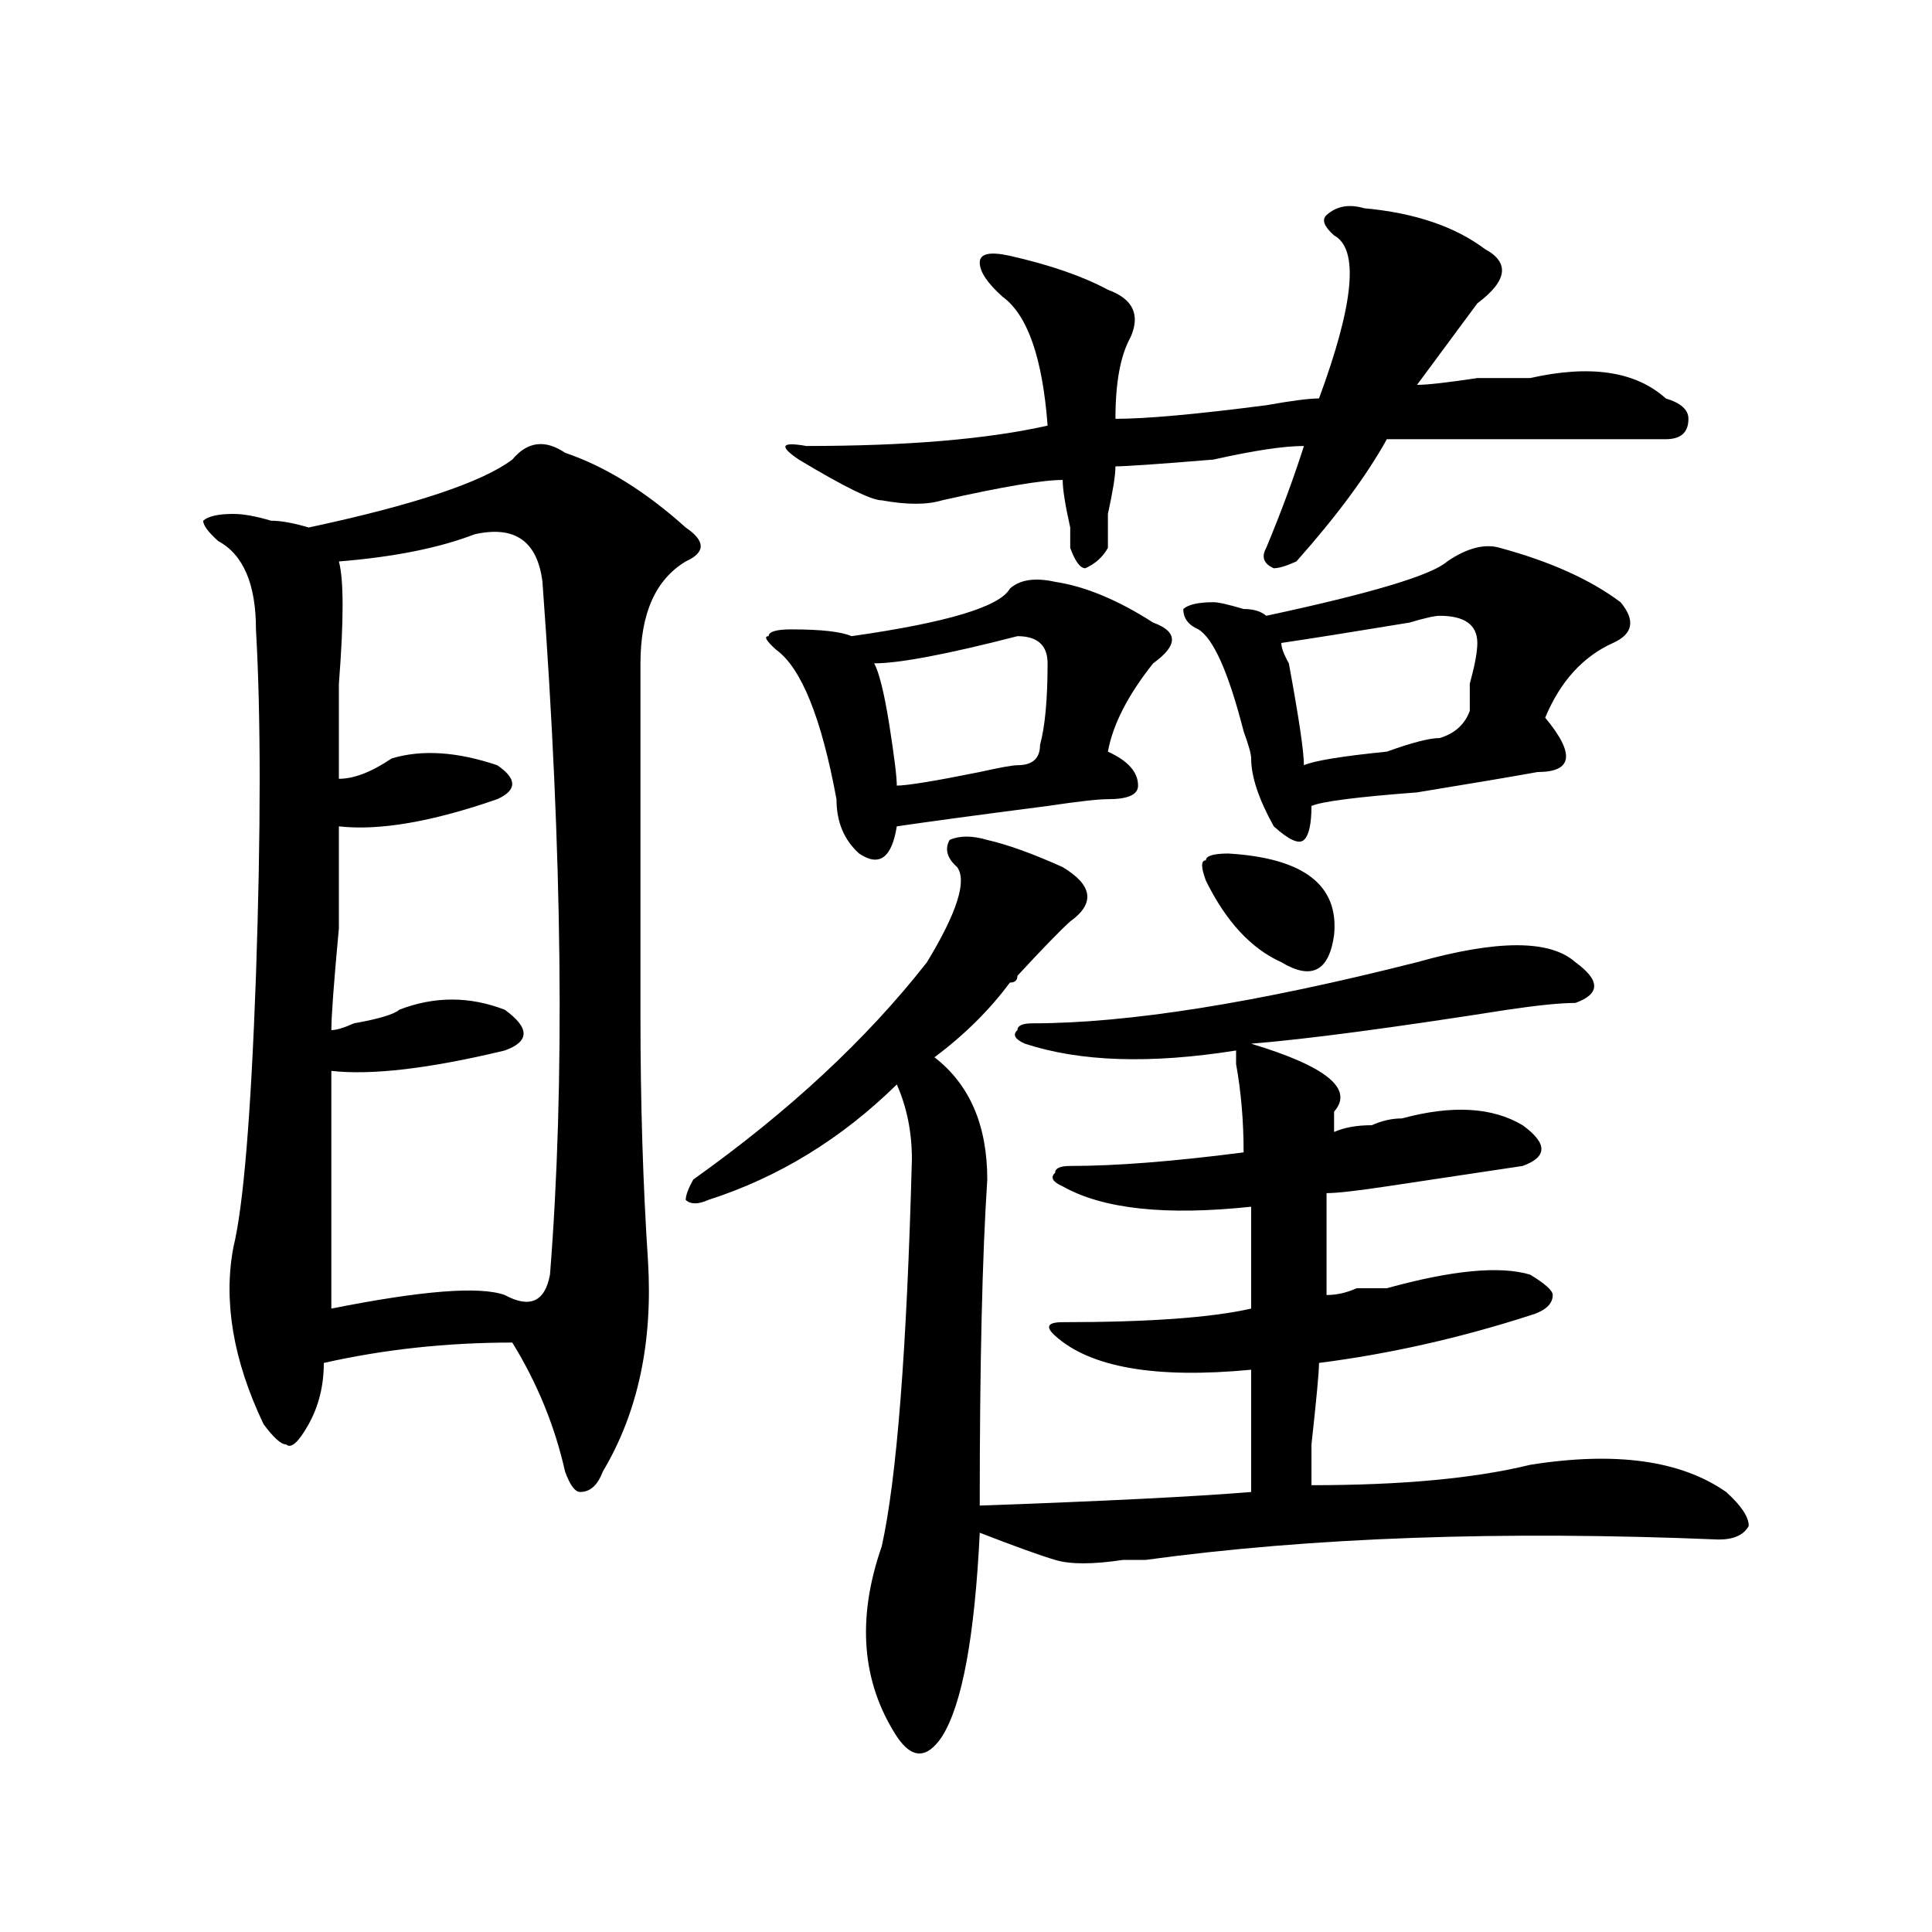 <?xml version="1.0" encoding="utf-8"?>
<!-- Generator: Adobe Illustrator 16.0.0, SVG Export Plug-In . SVG Version: 6.00 Build 0)  -->
<!DOCTYPE svg PUBLIC "-//W3C//DTD SVG 1.1//EN" "http://www.w3.org/Graphics/SVG/1.1/DTD/svg11.dtd">
<svg version="1.1" id="图层_1" xmlns="http://www.w3.org/2000/svg" xmlns:xlink="http://www.w3.org/1999/xlink" x="0px" y="0px"
	 width="1000px" height="1000px" viewBox="0 0 1000 1000" enable-background="new 0 0 1000 1000" xml:space="preserve">
<path d="M265.164,237.875c7.805-9.338,16.89-10.547,27.316-3.516c20.792,7.031,41.584,19.94,62.438,38.672
	c10.365,7.031,10.365,12.909,0,17.578c-15.609,9.393-23.414,26.971-23.414,52.734c0,84.375,0,145.349,0,182.813
	c0,44.55,1.28,86.737,3.902,126.563c2.561,42.188-5.244,78.552-23.414,108.984c-2.622,7.031-6.524,10.547-11.707,10.547
	c-2.622,0-5.244-3.516-7.805-10.547c-5.244-23.401-14.329-45.703-27.316-66.797c-33.841,0-66.34,3.516-97.559,10.547
	c0,11.755-2.622,22.302-7.805,31.641c-5.244,9.393-9.146,12.909-11.707,10.547c-2.622,0-6.524-3.516-11.707-10.547
	c-15.609-32.794-20.854-63.281-15.609-91.406c5.183-21.094,9.085-67.95,11.707-140.625c2.561-74.982,2.561-134.747,0-179.297
	c0-23.401-6.524-38.672-19.512-45.703c-5.244-4.669-7.805-8.185-7.805-10.547c2.561-2.307,7.805-3.516,15.609-3.516
	c5.183,0,11.707,1.208,19.512,3.516c5.183,0,11.707,1.208,19.512,3.516C214.434,261.331,249.555,249.63,265.164,237.875z
	 M245.652,276.547c-18.231,7.031-41.646,11.755-70.242,14.063c2.561,9.393,2.561,30.487,0,63.281c0,21.094,0,37.518,0,49.219
	c7.805,0,16.89-3.516,27.316-10.547c15.609-4.669,33.779-3.516,54.633,3.516c10.365,7.031,10.365,12.909,0,17.578
	c-33.841,11.755-61.157,16.425-81.949,14.063c0,7.031,0,24.609,0,52.734c-2.622,28.125-3.902,45.703-3.902,52.734
	c2.561,0,6.463-1.154,11.707-3.516c12.987-2.307,20.792-4.669,23.414-7.031c18.17-7.031,36.401-7.031,54.633,0
	c12.987,9.393,12.987,16.425,0,21.094c-39.023,9.393-68.962,12.909-89.754,10.547c0,37.518,0,78.552,0,123.047
	c46.828-9.338,76.705-11.7,89.754-7.031c12.987,7.031,20.792,3.516,23.414-10.547c7.805-98.438,6.463-217.969-3.902-358.594
	C278.151,280.062,266.444,271.877,245.652,276.547z M511.012,434.75c10.365,2.362,23.414,7.031,39.023,14.063
	c15.609,9.393,16.89,18.787,3.902,28.125c-5.244,4.724-14.329,14.063-27.316,28.125c0,2.362-1.342,3.516-3.902,3.516
	c-10.427,14.063-23.414,26.971-39.023,38.672c18.17,14.063,27.316,35.156,27.316,63.281c-2.622,39.88-3.902,96.13-3.902,168.75
	c64.998-2.307,111.826-4.669,140.484-7.031c0-16.37,0-37.463,0-63.281c-49.45,4.724-83.291-1.154-101.461-17.578
	c-5.244-4.669-3.902-7.031,3.902-7.031c44.206,0,76.705-2.307,97.559-7.031c0-14.063,0-31.641,0-52.734
	c-44.268,4.724-76.767,1.208-97.559-10.547c-5.244-2.307-6.524-4.669-3.902-7.031c0-2.307,2.561-3.516,7.805-3.516
	c23.414,0,53.291-2.307,89.754-7.031c0-16.37-1.342-31.641-3.902-45.703c0-2.307,0-4.669,0-7.031
	c-44.268,7.031-80.669,5.878-109.266-3.516c-5.244-2.307-6.524-4.669-3.902-7.031c0-2.307,2.561-3.516,7.805-3.516
	c49.389,0,115.729-10.547,199.02-31.641c41.584-11.7,68.9-11.7,81.949,0c12.987,9.393,12.987,16.425,0,21.094
	c-7.805,0-19.512,1.208-35.121,3.516c-59.877,9.393-104.083,15.271-132.68,17.578c39.023,11.755,53.291,23.456,42.926,35.156
	c0,2.362,0,5.878,0,10.547c5.183-2.307,11.707-3.516,19.512-3.516c5.183-2.307,10.365-3.516,15.609-3.516
	c25.975-7.031,46.828-5.823,62.438,3.516c12.987,9.393,12.987,16.425,0,21.094c-15.609,2.362-39.023,5.878-70.242,10.547
	c-15.609,2.362-26.036,3.516-31.219,3.516c0,23.456,0,41.034,0,52.734c5.183,0,10.365-1.154,15.609-3.516c7.805,0,12.987,0,15.609,0
	c33.779-9.338,58.535-11.7,74.145-7.031c7.805,4.724,11.707,8.24,11.707,10.547c0,4.724-3.902,8.24-11.707,10.547
	c-36.463,11.755-72.864,19.94-109.266,24.609c0,4.724-1.342,18.787-3.902,42.188c0,11.755,0,18.787,0,21.094
	c46.828,0,84.51-3.516,113.168-10.547c44.206-7.031,78.047-2.307,101.461,14.063c7.805,7.031,11.707,12.909,11.707,17.578
	c-2.622,4.724-7.805,7.031-15.609,7.031c-111.888-4.669-210.727-1.154-296.578,10.547c-2.622,0-6.524,0-11.707,0
	c-15.609,2.362-27.316,2.362-35.121,0c-7.805-2.307-20.854-7.031-39.023-14.063c-2.622,53.888-9.146,89.044-19.512,105.469
	c-7.805,11.7-15.609,11.7-23.414,0c-18.231-28.125-20.854-60.974-7.805-98.438c7.805-35.156,12.987-101.953,15.609-200.391
	c0-14.063-2.622-26.917-7.805-38.672c-28.658,28.125-61.157,48.065-97.559,59.766c-5.244,2.362-9.146,2.362-11.707,0
	c0-2.307,1.28-5.823,3.902-10.547c49.389-35.156,89.754-72.62,120.973-112.5c15.609-25.763,20.792-42.188,15.609-49.219
	c-5.244-4.669-6.524-9.338-3.902-14.063C496.683,432.443,503.207,432.443,511.012,434.75z M522.719,304.672
	c5.183-4.669,12.987-5.823,23.414-3.516c15.609,2.362,32.499,9.393,50.73,21.094c12.987,4.724,12.987,11.755,0,21.094
	c-13.049,16.425-20.854,31.641-23.414,45.703c10.365,4.724,15.609,10.547,15.609,17.578c0,4.724-5.244,7.031-15.609,7.031
	c-5.244,0-15.609,1.208-31.219,3.516c-36.463,4.724-62.438,8.24-78.047,10.547c-2.622,16.425-9.146,21.094-19.512,14.063
	c-7.805-7.031-11.707-16.37-11.707-28.125c-7.805-42.188-18.231-67.95-31.219-77.344c-5.244-4.669-6.524-7.031-3.902-7.031
	c0-2.307,3.902-3.516,11.707-3.516c15.609,0,25.975,1.208,31.219,3.516C490.158,322.25,517.475,314.065,522.719,304.672z
	 M706.129,107.797c25.975,2.362,46.828,9.393,62.438,21.094c12.987,7.031,11.707,16.425-3.902,28.125
	c-5.244,7.031-15.609,21.094-31.219,42.188c5.183,0,15.609-1.154,31.219-3.516c15.609,0,24.694,0,27.316,0
	c31.219-7.031,54.633-3.516,70.242,10.547c7.805,2.362,11.707,5.878,11.707,10.547c0,7.031-3.902,10.547-11.707,10.547
	c-52.072,0-100.181,0-144.387,0c-10.427,18.787-26.036,39.88-46.828,63.281c-5.244,2.362-9.146,3.516-11.707,3.516
	c-5.244-2.307-6.524-5.823-3.902-10.547c7.805-18.732,14.268-36.31,19.512-52.734c-10.427,0-26.036,2.362-46.828,7.031
	c-28.658,2.362-45.548,3.516-50.73,3.516c0,4.724-1.342,12.909-3.902,24.609c0,9.393,0,15.271,0,17.578
	c-2.622,4.724-6.524,8.24-11.707,10.547c-2.622,0-5.244-3.516-7.805-10.547v-10.547c-2.622-11.7-3.902-19.885-3.902-24.609
	c-10.427,0-31.219,3.516-62.438,10.547c-7.805,2.362-18.231,2.362-31.219,0c-5.244,0-19.512-7.031-42.926-21.094
	c-10.427-7.031-9.146-9.338,3.902-7.031c52.011,0,93.656-3.516,124.875-10.547c-2.622-35.156-10.427-57.404-23.414-66.797
	c-7.805-7.031-11.707-12.854-11.707-17.578c0-4.669,5.183-5.823,15.609-3.516c20.792,4.724,37.682,10.547,50.73,17.578
	c12.987,4.724,16.89,12.909,11.707,24.609c-5.244,9.393-7.805,23.456-7.805,42.188c15.609,0,41.584-2.307,78.047-7.031
	c12.987-2.307,22.072-3.516,27.316-3.516c18.17-49.219,20.792-77.344,7.805-84.375c-5.244-4.669-6.524-8.185-3.902-10.547
	C691.8,106.643,698.324,105.49,706.129,107.797z M526.621,329.281c-36.463,9.393-61.157,14.063-74.145,14.063
	c2.561,4.724,5.183,15.271,7.805,31.641c2.561,16.425,3.902,26.971,3.902,31.641c5.183,0,19.512-2.307,42.926-7.031
	c10.365-2.307,16.89-3.516,19.512-3.516c7.805,0,11.707-3.516,11.707-10.547c2.561-9.338,3.902-23.401,3.902-42.188
	C542.23,334.005,536.986,329.281,526.621,329.281z M776.371,283.578c25.975,7.031,46.828,16.425,62.438,28.125
	c7.805,9.393,6.463,16.425-3.902,21.094c-15.609,7.031-27.316,19.94-35.121,38.672c15.609,18.787,14.268,28.125-3.902,28.125
	c-13.049,2.362-33.841,5.878-62.438,10.547c-31.219,2.362-49.45,4.724-54.633,7.031c0,9.393-1.342,15.271-3.902,17.578
	c-2.622,2.362-7.805,0-15.609-7.031c-7.805-14.063-11.707-25.763-11.707-35.156c0-2.307-1.342-7.031-3.902-14.063
	c-7.805-30.432-15.609-48.01-23.414-52.734c-5.244-2.307-7.805-5.823-7.805-10.547c2.561-2.307,7.805-3.516,15.609-3.516
	c2.561,0,7.805,1.208,15.609,3.516c5.183,0,9.085,1.208,11.707,3.516c54.633-11.7,85.852-21.094,93.656-28.125
	C759.42,283.578,768.566,281.271,776.371,283.578z M635.887,441.781c39.023,2.362,57.193,16.425,54.633,42.188
	c-2.622,18.787-11.707,23.456-27.316,14.063c-15.609-7.031-28.658-21.094-39.023-42.188c-2.622-7.031-2.622-10.547,0-10.547
	C624.18,442.99,628.082,441.781,635.887,441.781z M745.152,318.734c-2.622,0-7.805,1.208-15.609,3.516
	c-28.658,4.724-50.73,8.24-66.34,10.547c0,2.362,1.28,5.878,3.902,10.547c5.183,28.125,7.805,45.703,7.805,52.734
	c5.183-2.307,19.512-4.669,42.926-7.031c12.987-4.669,22.072-7.031,27.316-7.031c7.805-2.307,12.987-7.031,15.609-14.063
	c0-2.307,0-7.031,0-14.063c2.561-9.338,3.902-16.37,3.902-21.094C764.664,323.458,758.14,318.734,745.152,318.734z"/>
</svg>
